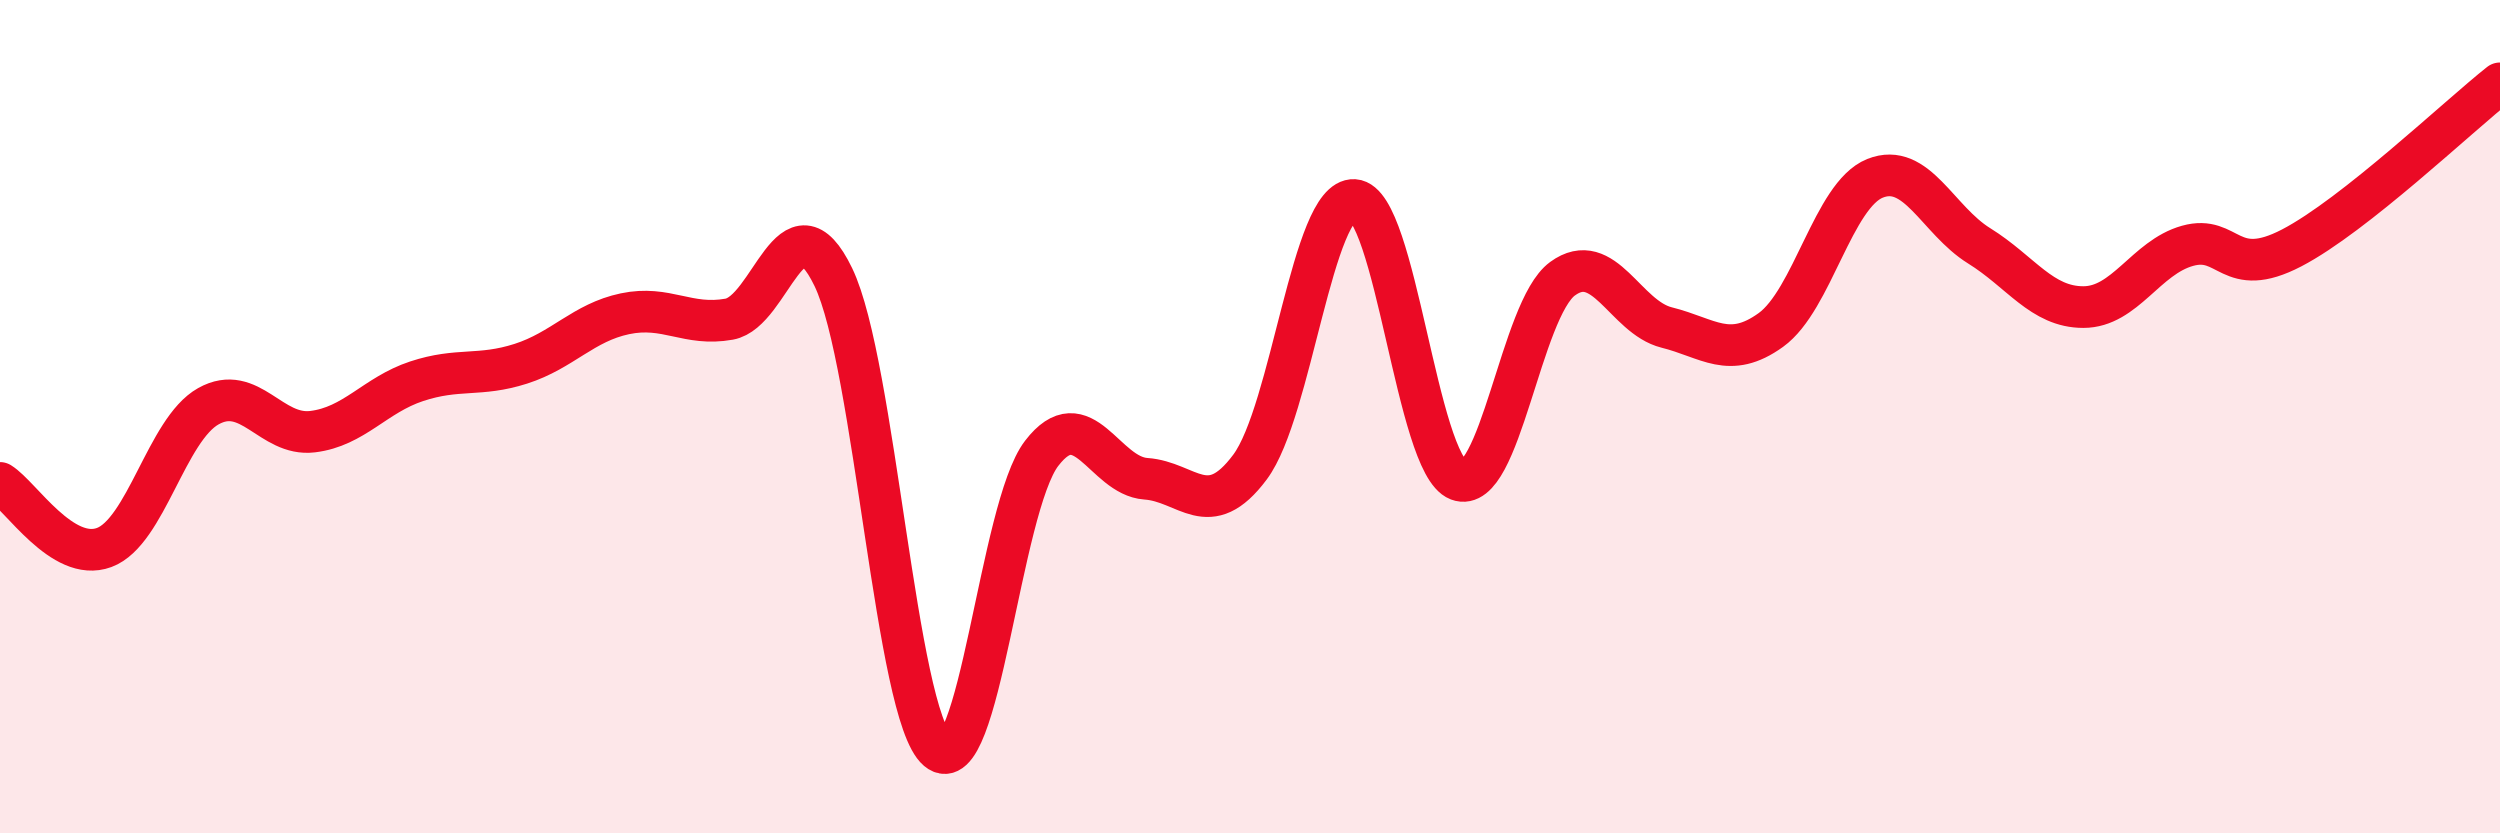 
    <svg width="60" height="20" viewBox="0 0 60 20" xmlns="http://www.w3.org/2000/svg">
      <path
        d="M 0,11.59 C 0.5,11.9 1.5,13.51 2.5,13.14 C 3.5,12.77 4,10.31 5,9.75 C 6,9.19 6.5,10.48 7.5,10.36 C 8.5,10.24 9,9.48 10,9.15 C 11,8.82 11.5,9.05 12.5,8.73 C 13.5,8.41 14,7.74 15,7.53 C 16,7.32 16.5,7.84 17.5,7.66 C 18.5,7.48 19,4.58 20,6.65 C 21,8.72 21.5,17.15 22.5,18 C 23.5,18.85 24,12.18 25,10.88 C 26,9.58 26.5,11.42 27.5,11.49 C 28.5,11.56 29,12.55 30,11.21 C 31,9.87 31.5,4.74 32.5,4.8 C 33.5,4.86 34,11.14 35,11.52 C 36,11.9 36.5,7.42 37.5,6.69 C 38.5,5.96 39,7.61 40,7.86 C 41,8.11 41.5,8.64 42.5,7.92 C 43.5,7.2 44,4.68 45,4.28 C 46,3.88 46.5,5.28 47.5,5.9 C 48.5,6.52 49,7.37 50,7.37 C 51,7.37 51.5,6.18 52.5,5.9 C 53.5,5.62 53.5,6.73 55,5.95 C 56.5,5.17 59,2.79 60,2L60 20L0 20Z"
        fill="#EB0A25"
        opacity="0.1"
        stroke-linecap="round"
        stroke-linejoin="round"
      />
      <path
        d="M 0,11.59 C 0.5,11.9 1.5,13.51 2.5,13.14 C 3.5,12.77 4,10.31 5,9.75 C 6,9.19 6.5,10.48 7.5,10.36 C 8.5,10.24 9,9.48 10,9.15 C 11,8.82 11.5,9.05 12.5,8.73 C 13.5,8.41 14,7.74 15,7.53 C 16,7.32 16.5,7.84 17.5,7.66 C 18.5,7.48 19,4.58 20,6.65 C 21,8.72 21.5,17.15 22.5,18 C 23.5,18.85 24,12.18 25,10.88 C 26,9.58 26.5,11.42 27.5,11.49 C 28.5,11.56 29,12.55 30,11.21 C 31,9.87 31.5,4.74 32.5,4.8 C 33.5,4.86 34,11.14 35,11.52 C 36,11.9 36.5,7.42 37.5,6.69 C 38.5,5.96 39,7.61 40,7.86 C 41,8.11 41.5,8.64 42.5,7.92 C 43.5,7.2 44,4.68 45,4.28 C 46,3.88 46.5,5.28 47.5,5.9 C 48.5,6.52 49,7.37 50,7.37 C 51,7.37 51.5,6.18 52.5,5.9 C 53.5,5.62 53.5,6.73 55,5.95 C 56.5,5.17 59,2.79 60,2"
        stroke="#EB0A25"
        stroke-width="1"
        fill="none"
        stroke-linecap="round"
        stroke-linejoin="round"
      />
    </svg>
  